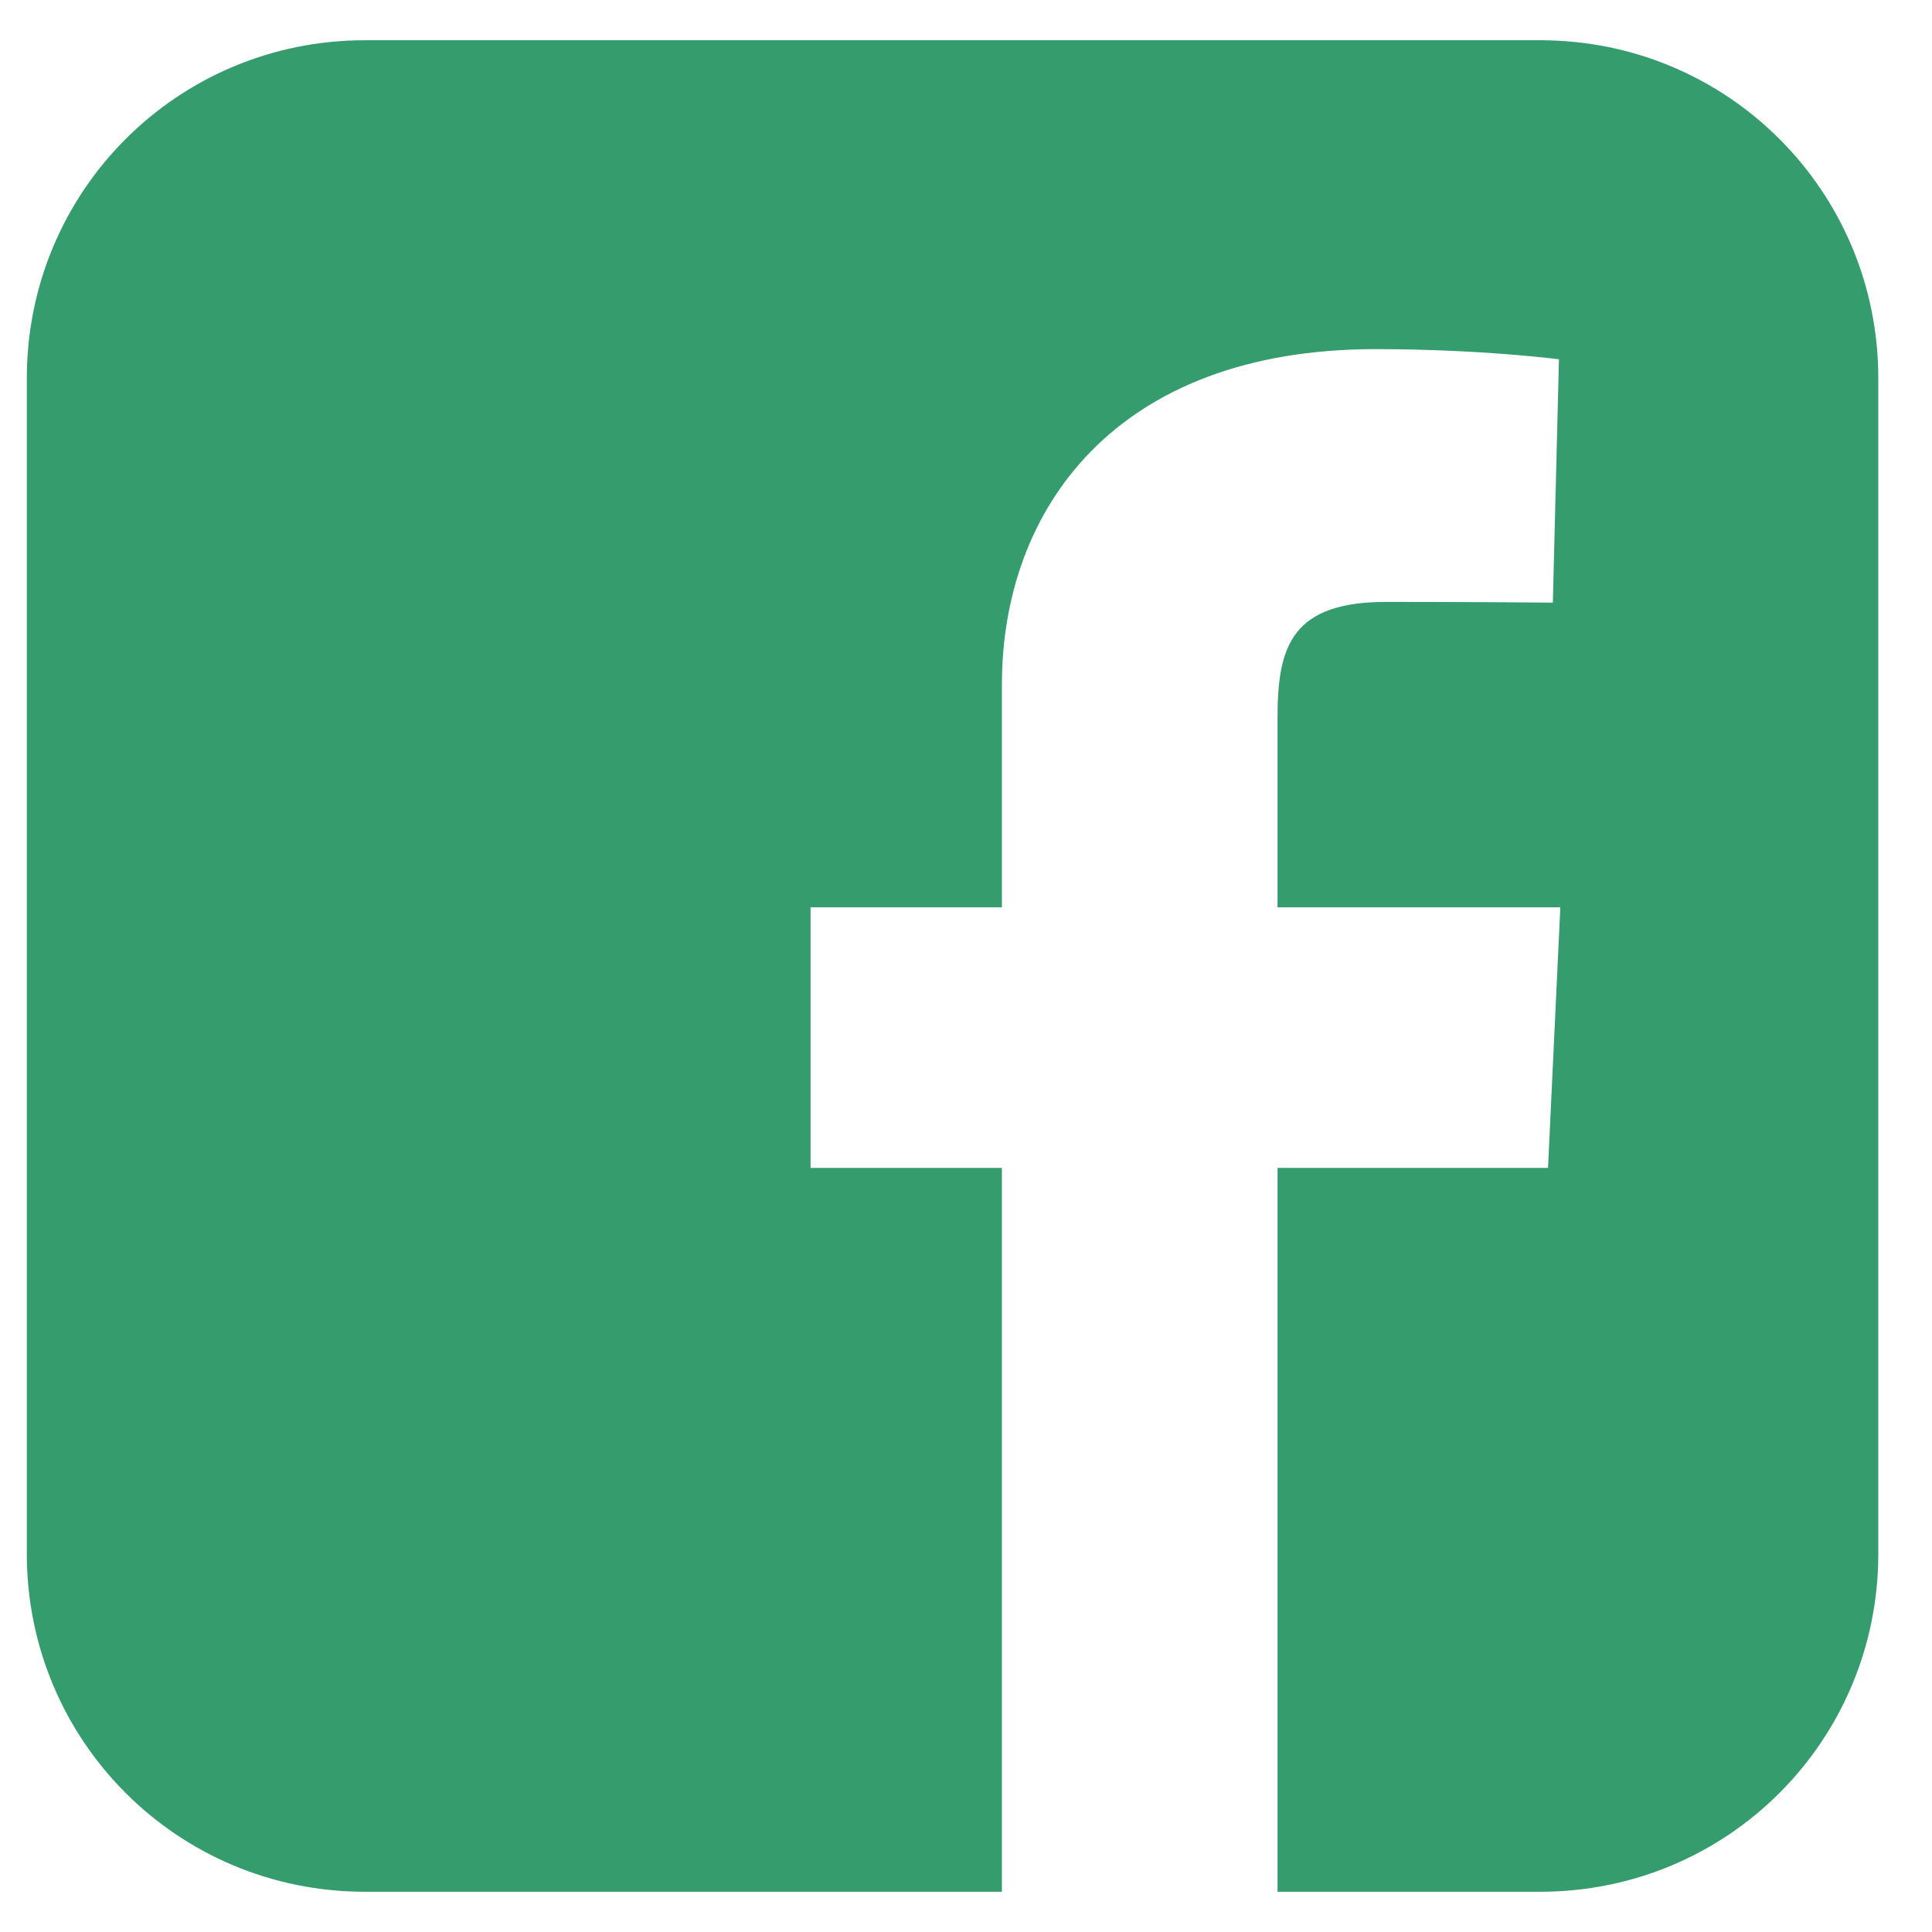 <svg width="24" height="24" viewBox="0 0 24 24" fill="none" xmlns="http://www.w3.org/2000/svg">
<path d="M4.533 0.5C2.206 0.5 0.333 2.373 0.333 4.7V19.3C0.333 21.627 2.206 23.5 4.533 23.5H12.446V14.508H10.069V11.271H12.446V8.505C12.446 6.333 13.851 4.337 17.087 4.337C18.397 4.337 19.366 4.463 19.366 4.463L19.29 7.486C19.29 7.486 18.302 7.477 17.224 7.477C16.057 7.477 15.87 8.015 15.87 8.907V11.271H19.383L19.23 14.508H15.87V23.5H19.133C21.46 23.5 23.333 21.627 23.333 19.3V4.7C23.333 2.373 21.46 0.5 19.133 0.5H4.533L4.533 0.5Z" fill="#359C6D"/>
</svg>
